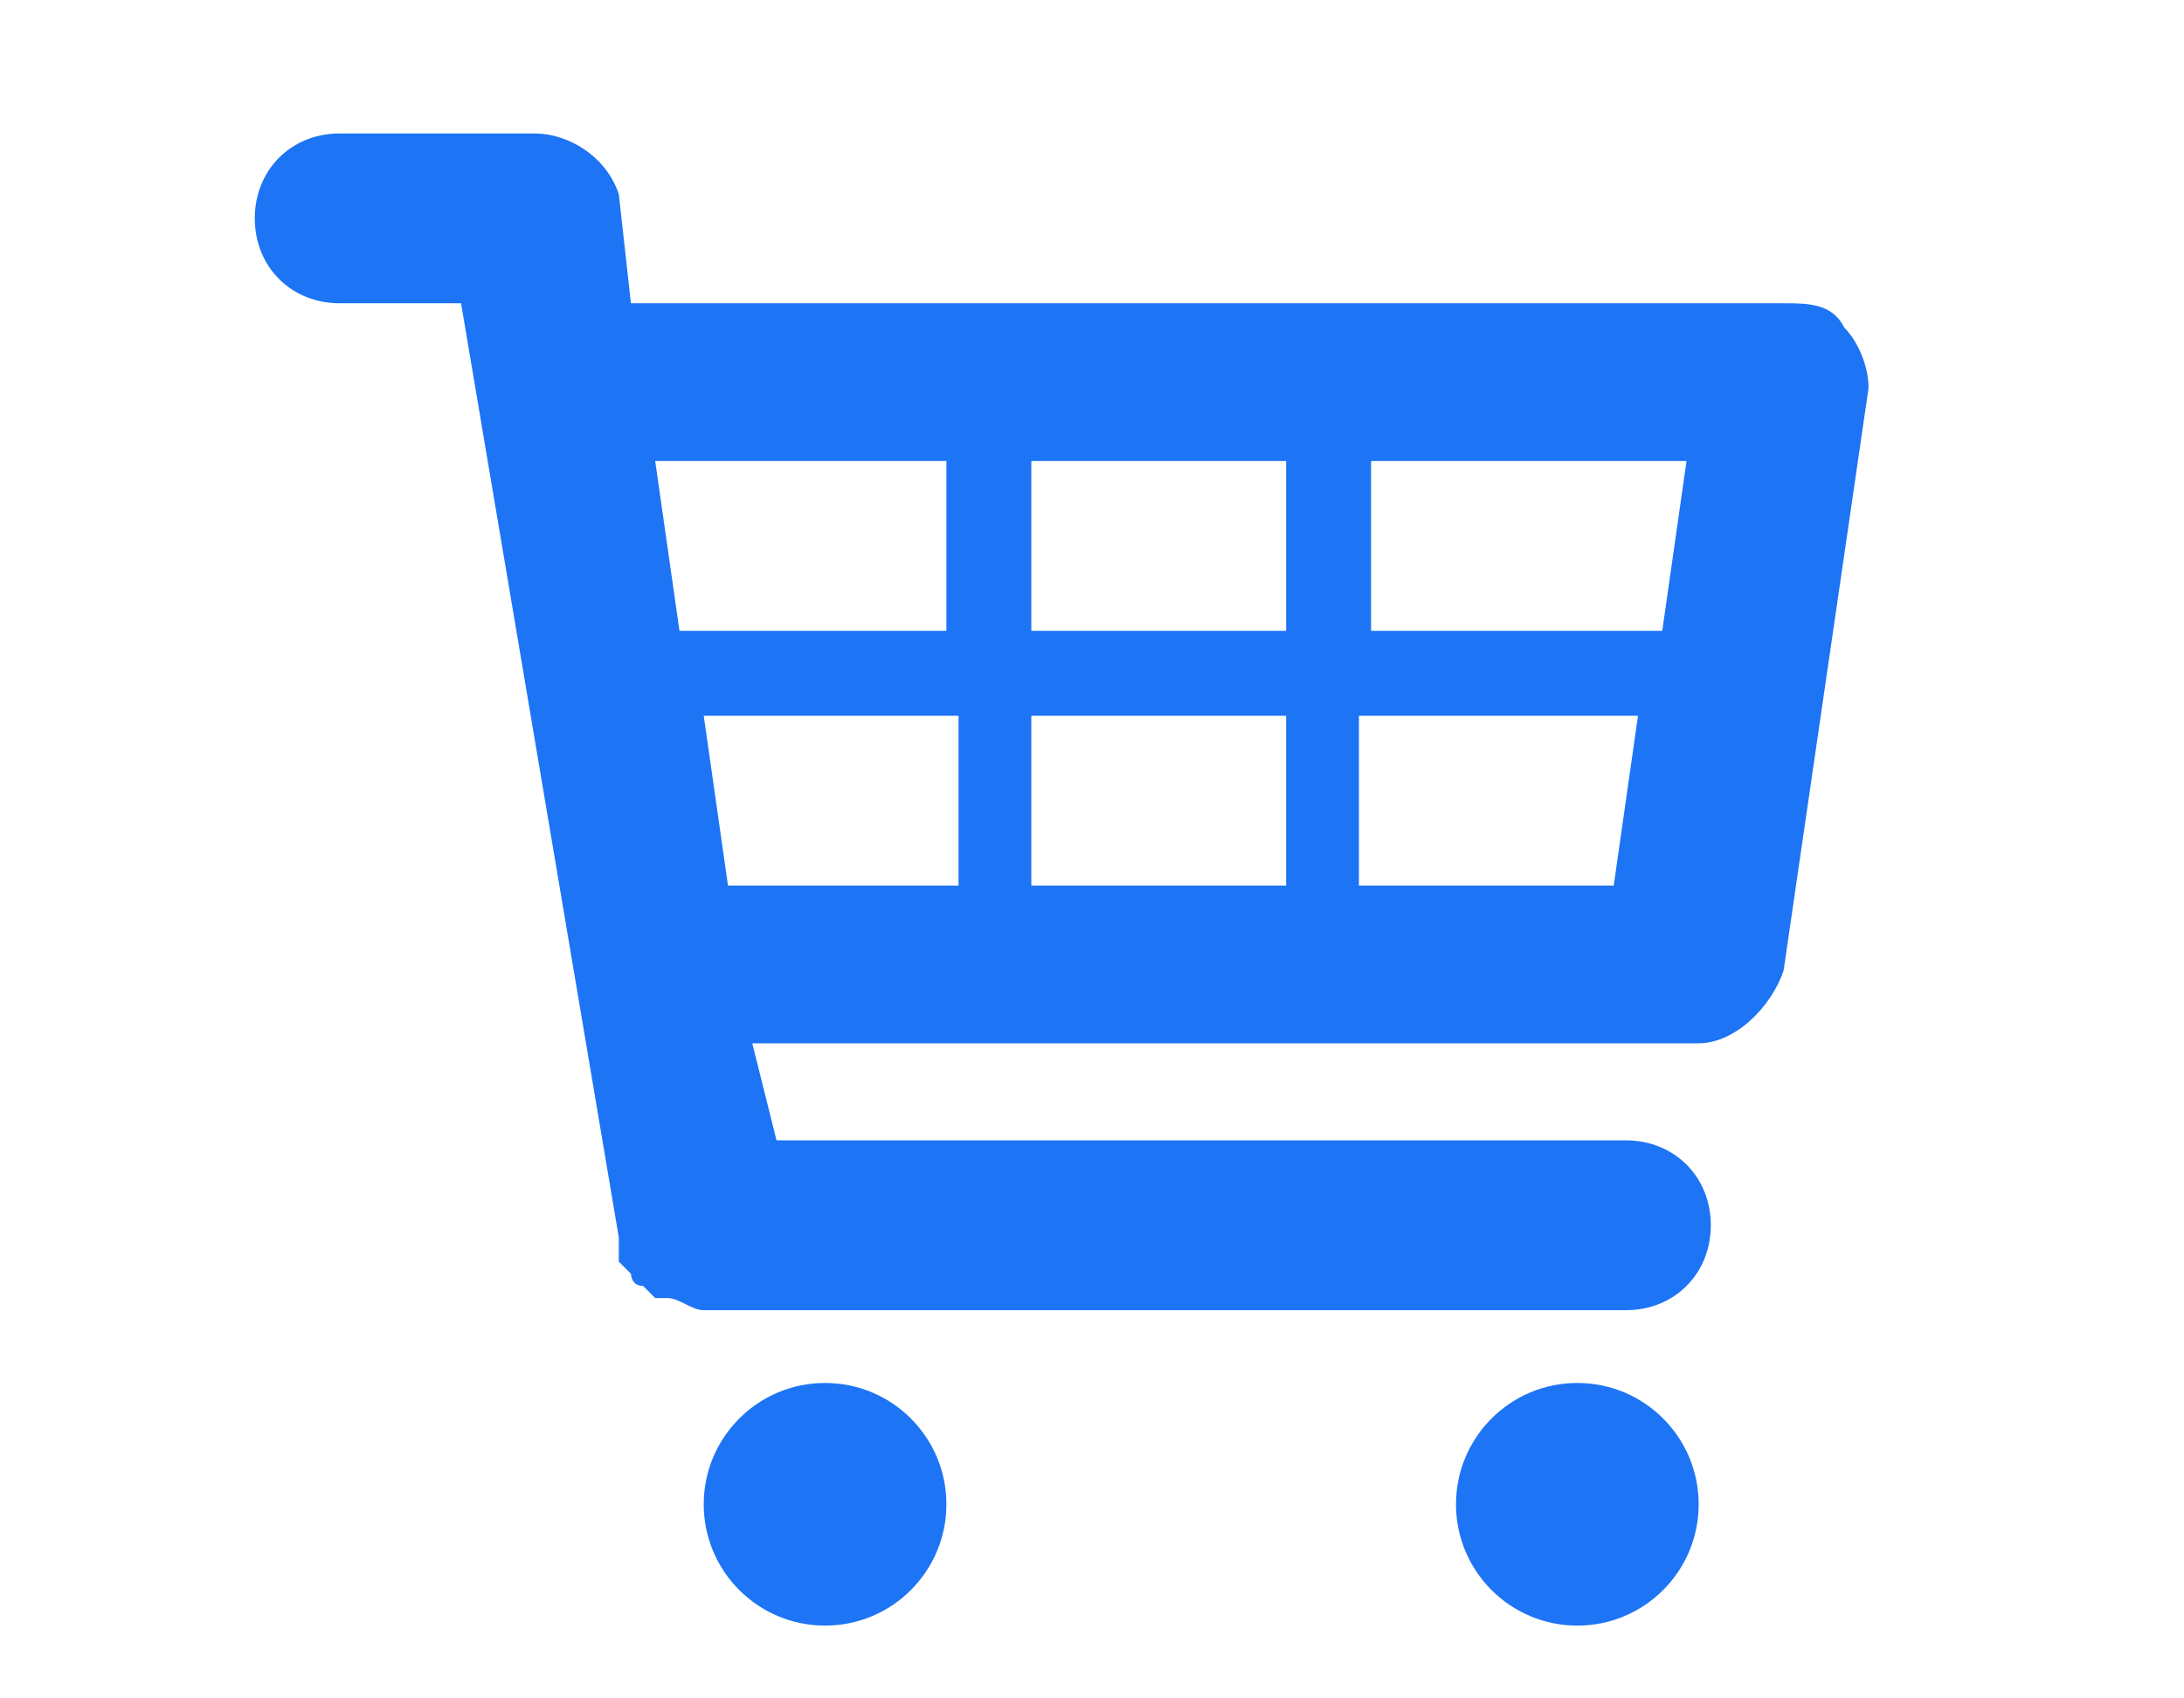 <?xml version="1.0" encoding="utf-8"?>
<!-- Generator: Adobe Illustrator 22.1.0, SVG Export Plug-In . SVG Version: 6.00 Build 0)  -->
<svg version="1.1" id="Ebene_1" xmlns="http://www.w3.org/2000/svg" xmlns:xlink="http://www.w3.org/1999/xlink" x="0px" y="0px"
	 viewBox="0 0 18 14" style="enable-background:new 0 0 18 14;" xml:space="preserve">
<style type="text/css">
	.st0{fill:#1D74F5;}
</style>
<title>check</title>
<desc>Created with Sketch.</desc>
<g>
	<g id="Layer_1_107_">
		<g>
			<path class="st0" d="M15.2,2.7c-0.1-0.2-0.3-0.2-0.5-0.2H5.2L5.1,1.6C5,1.3,4.7,1.1,4.4,1.1H2.8c-0.4,0-0.7,0.3-0.7,0.7
				s0.3,0.7,0.7,0.7h1l1.3,7.7c0,0,0,0.1,0,0.1c0,0,0,0.1,0,0.1c0,0,0.1,0.1,0.1,0.1c0,0,0,0.1,0.1,0.1c0,0,0.1,0.1,0.1,0.1
				c0,0,0,0,0.1,0c0.1,0,0.2,0.1,0.3,0.1c0,0,7.6,0,7.6,0c0.4,0,0.7-0.3,0.7-0.7s-0.3-0.7-0.7-0.7h-7L6.2,8.6H14
				c0.3,0,0.6-0.3,0.7-0.6l0.7-4.8C15.4,3,15.3,2.8,15.2,2.7z M13.9,3.8l-0.2,1.4h-2.4V3.8H13.9z M10.6,3.8v1.4H8.5V3.8H10.6z
				 M10.6,5.9v1.4H8.5V5.9H10.6z M7.8,3.8v1.4H5.7c0,0-0.1,0-0.1,0L5.4,3.8H7.8z M5.8,5.9h2.1v1.4H6L5.8,5.9z M11.2,7.2V5.9h2.3
				l-0.2,1.4H11.2z"/>
			<circle class="st0" cx="6.8" cy="12.4" r="1"/>
			<circle class="st0" cx="13" cy="12.4" r="1"/>
		</g>
	</g>
</g>
</svg>
